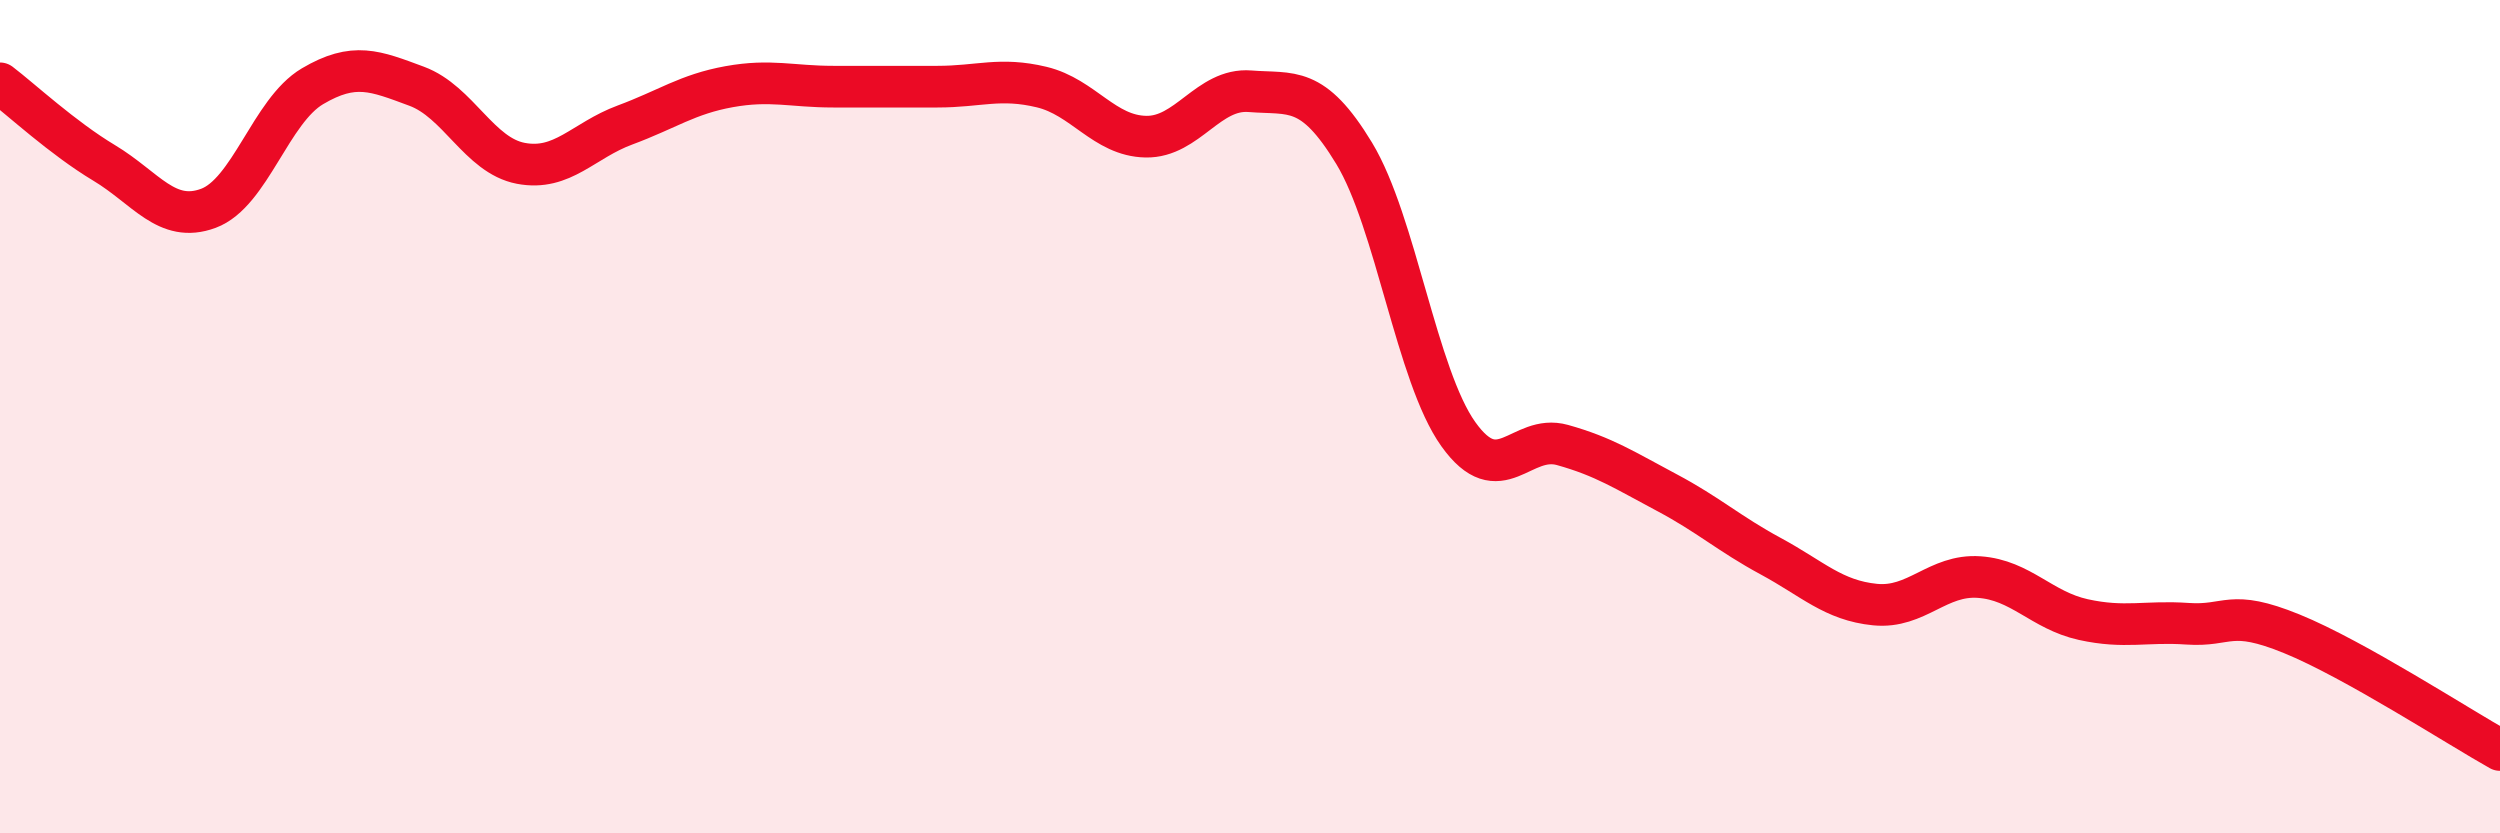 
    <svg width="60" height="20" viewBox="0 0 60 20" xmlns="http://www.w3.org/2000/svg">
      <path
        d="M 0,2 C 0.5,2.38 1.5,3.31 2.5,3.91 C 3.5,4.51 4,5.37 5,5 C 6,4.63 6.5,2.66 7.5,2.07 C 8.5,1.48 9,1.7 10,2.07 C 11,2.44 11.5,3.73 12.5,3.92 C 13.5,4.11 14,3.37 15,3 C 16,2.63 16.5,2.26 17.5,2.08 C 18.5,1.9 19,2.08 20,2.08 C 21,2.08 21.5,2.08 22.5,2.08 C 23.5,2.08 24,1.85 25,2.09 C 26,2.33 26.5,3.26 27.5,3.28 C 28.5,3.3 29,2.11 30,2.19 C 31,2.27 31.5,2.03 32.5,3.68 C 33.5,5.33 34,9.02 35,10.42 C 36,11.82 36.5,10.4 37.5,10.68 C 38.5,10.96 39,11.29 40,11.82 C 41,12.35 41.5,12.81 42.5,13.35 C 43.5,13.89 44,14.41 45,14.51 C 46,14.61 46.5,13.78 47.5,13.85 C 48.5,13.92 49,14.65 50,14.87 C 51,15.09 51.5,14.9 52.5,14.97 C 53.5,15.04 53.5,14.6 55,15.21 C 56.5,15.82 59,17.44 60,18L60 20L0 20Z"
        fill="#EB0A25"
        opacity="0.1"
        stroke-linecap="round"
        stroke-linejoin="round"
      />
      <path
        d="M 0,2 C 0.5,2.38 1.5,3.31 2.5,3.91 C 3.5,4.51 4,5.37 5,5 C 6,4.63 6.5,2.66 7.5,2.07 C 8.5,1.48 9,1.7 10,2.07 C 11,2.44 11.5,3.73 12.5,3.92 C 13.5,4.11 14,3.37 15,3 C 16,2.63 16.5,2.26 17.5,2.08 C 18.5,1.9 19,2.08 20,2.08 C 21,2.08 21.5,2.08 22.5,2.08 C 23.5,2.08 24,1.85 25,2.09 C 26,2.33 26.5,3.26 27.5,3.28 C 28.5,3.3 29,2.11 30,2.19 C 31,2.27 31.5,2.03 32.5,3.68 C 33.5,5.33 34,9.02 35,10.42 C 36,11.82 36.5,10.4 37.5,10.68 C 38.5,10.96 39,11.29 40,11.82 C 41,12.35 41.5,12.81 42.5,13.35 C 43.5,13.89 44,14.41 45,14.51 C 46,14.61 46.5,13.78 47.5,13.85 C 48.5,13.92 49,14.65 50,14.87 C 51,15.09 51.5,14.9 52.5,14.97 C 53.5,15.04 53.5,14.6 55,15.21 C 56.5,15.82 59,17.44 60,18"
        stroke="#EB0A25"
        stroke-width="1"
        fill="none"
        stroke-linecap="round"
        stroke-linejoin="round"
      />
    </svg>
  